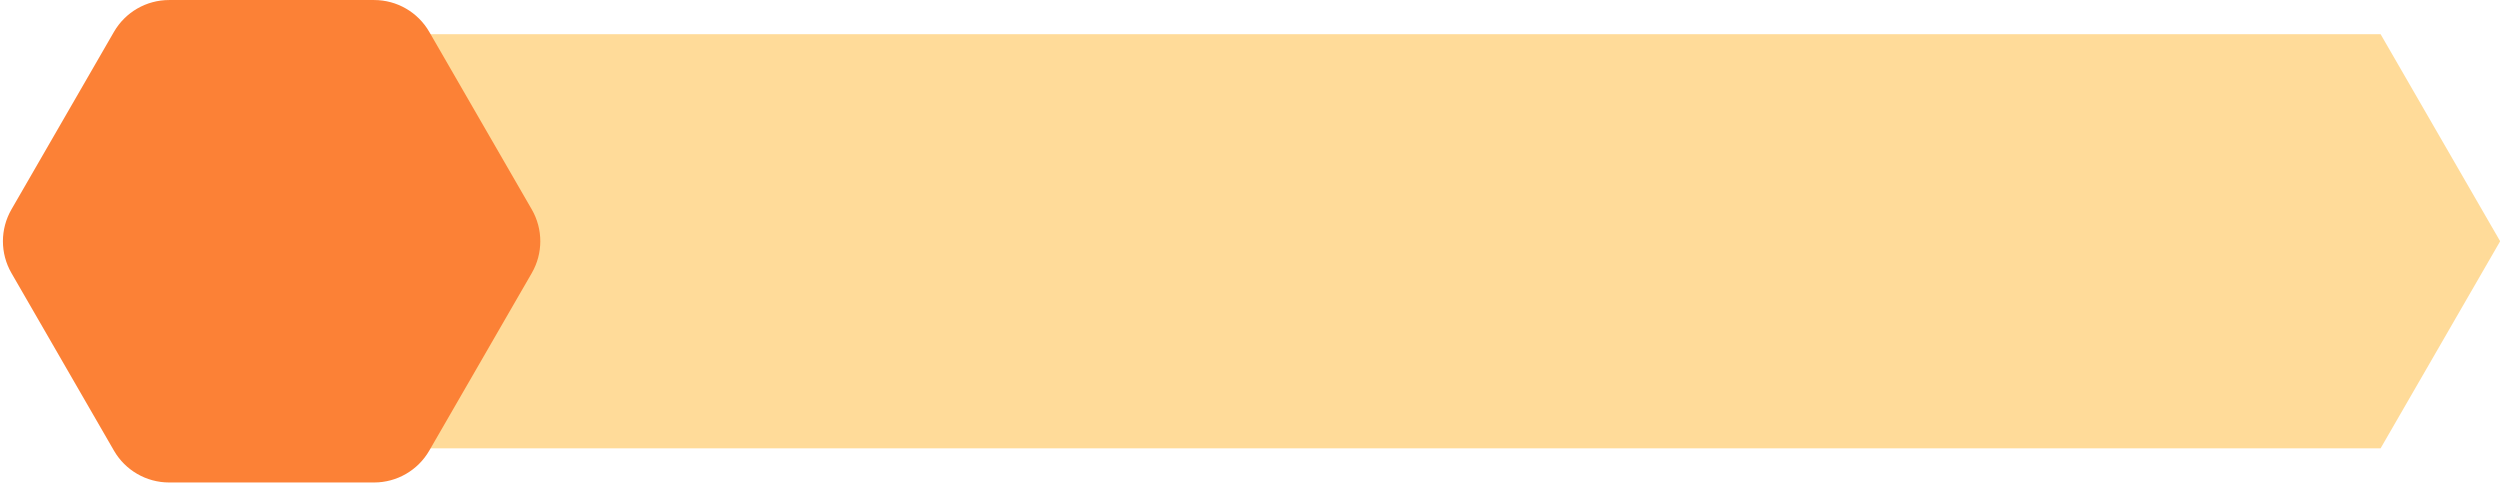<?xml version="1.0" encoding="UTF-8" standalone="no"?><svg xmlns="http://www.w3.org/2000/svg" xmlns:xlink="http://www.w3.org/1999/xlink" fill="#000000" height="204.6" preserveAspectRatio="xMidYMid meet" version="1" viewBox="9.3 437.7 1060.1 204.6" width="1060.1" zoomAndPan="magnify"><g id="change1_1"><path d="M1018.764 452.188L124.472 452.188 124.472 627.812 1018.764 627.812 1069.463 540z" fill="#ffdb99"/></g><g id="change2_1"><path d="M167.939,437.712H81.005c-9.646,0-18.56,5.146-23.383,13.5L14.155,526.5c-4.823,8.354-4.823,18.646,0,27 l43.467,75.288c4.823,8.354,13.737,13.5,23.383,13.5h86.935c9.646,0,18.56-5.146,23.383-13.5L234.79,553.5 c4.823-8.354,4.823-18.646,0-27l-43.467-75.288C186.499,442.858,177.586,437.712,167.939,437.712z" fill="#fc8136"/></g></svg>